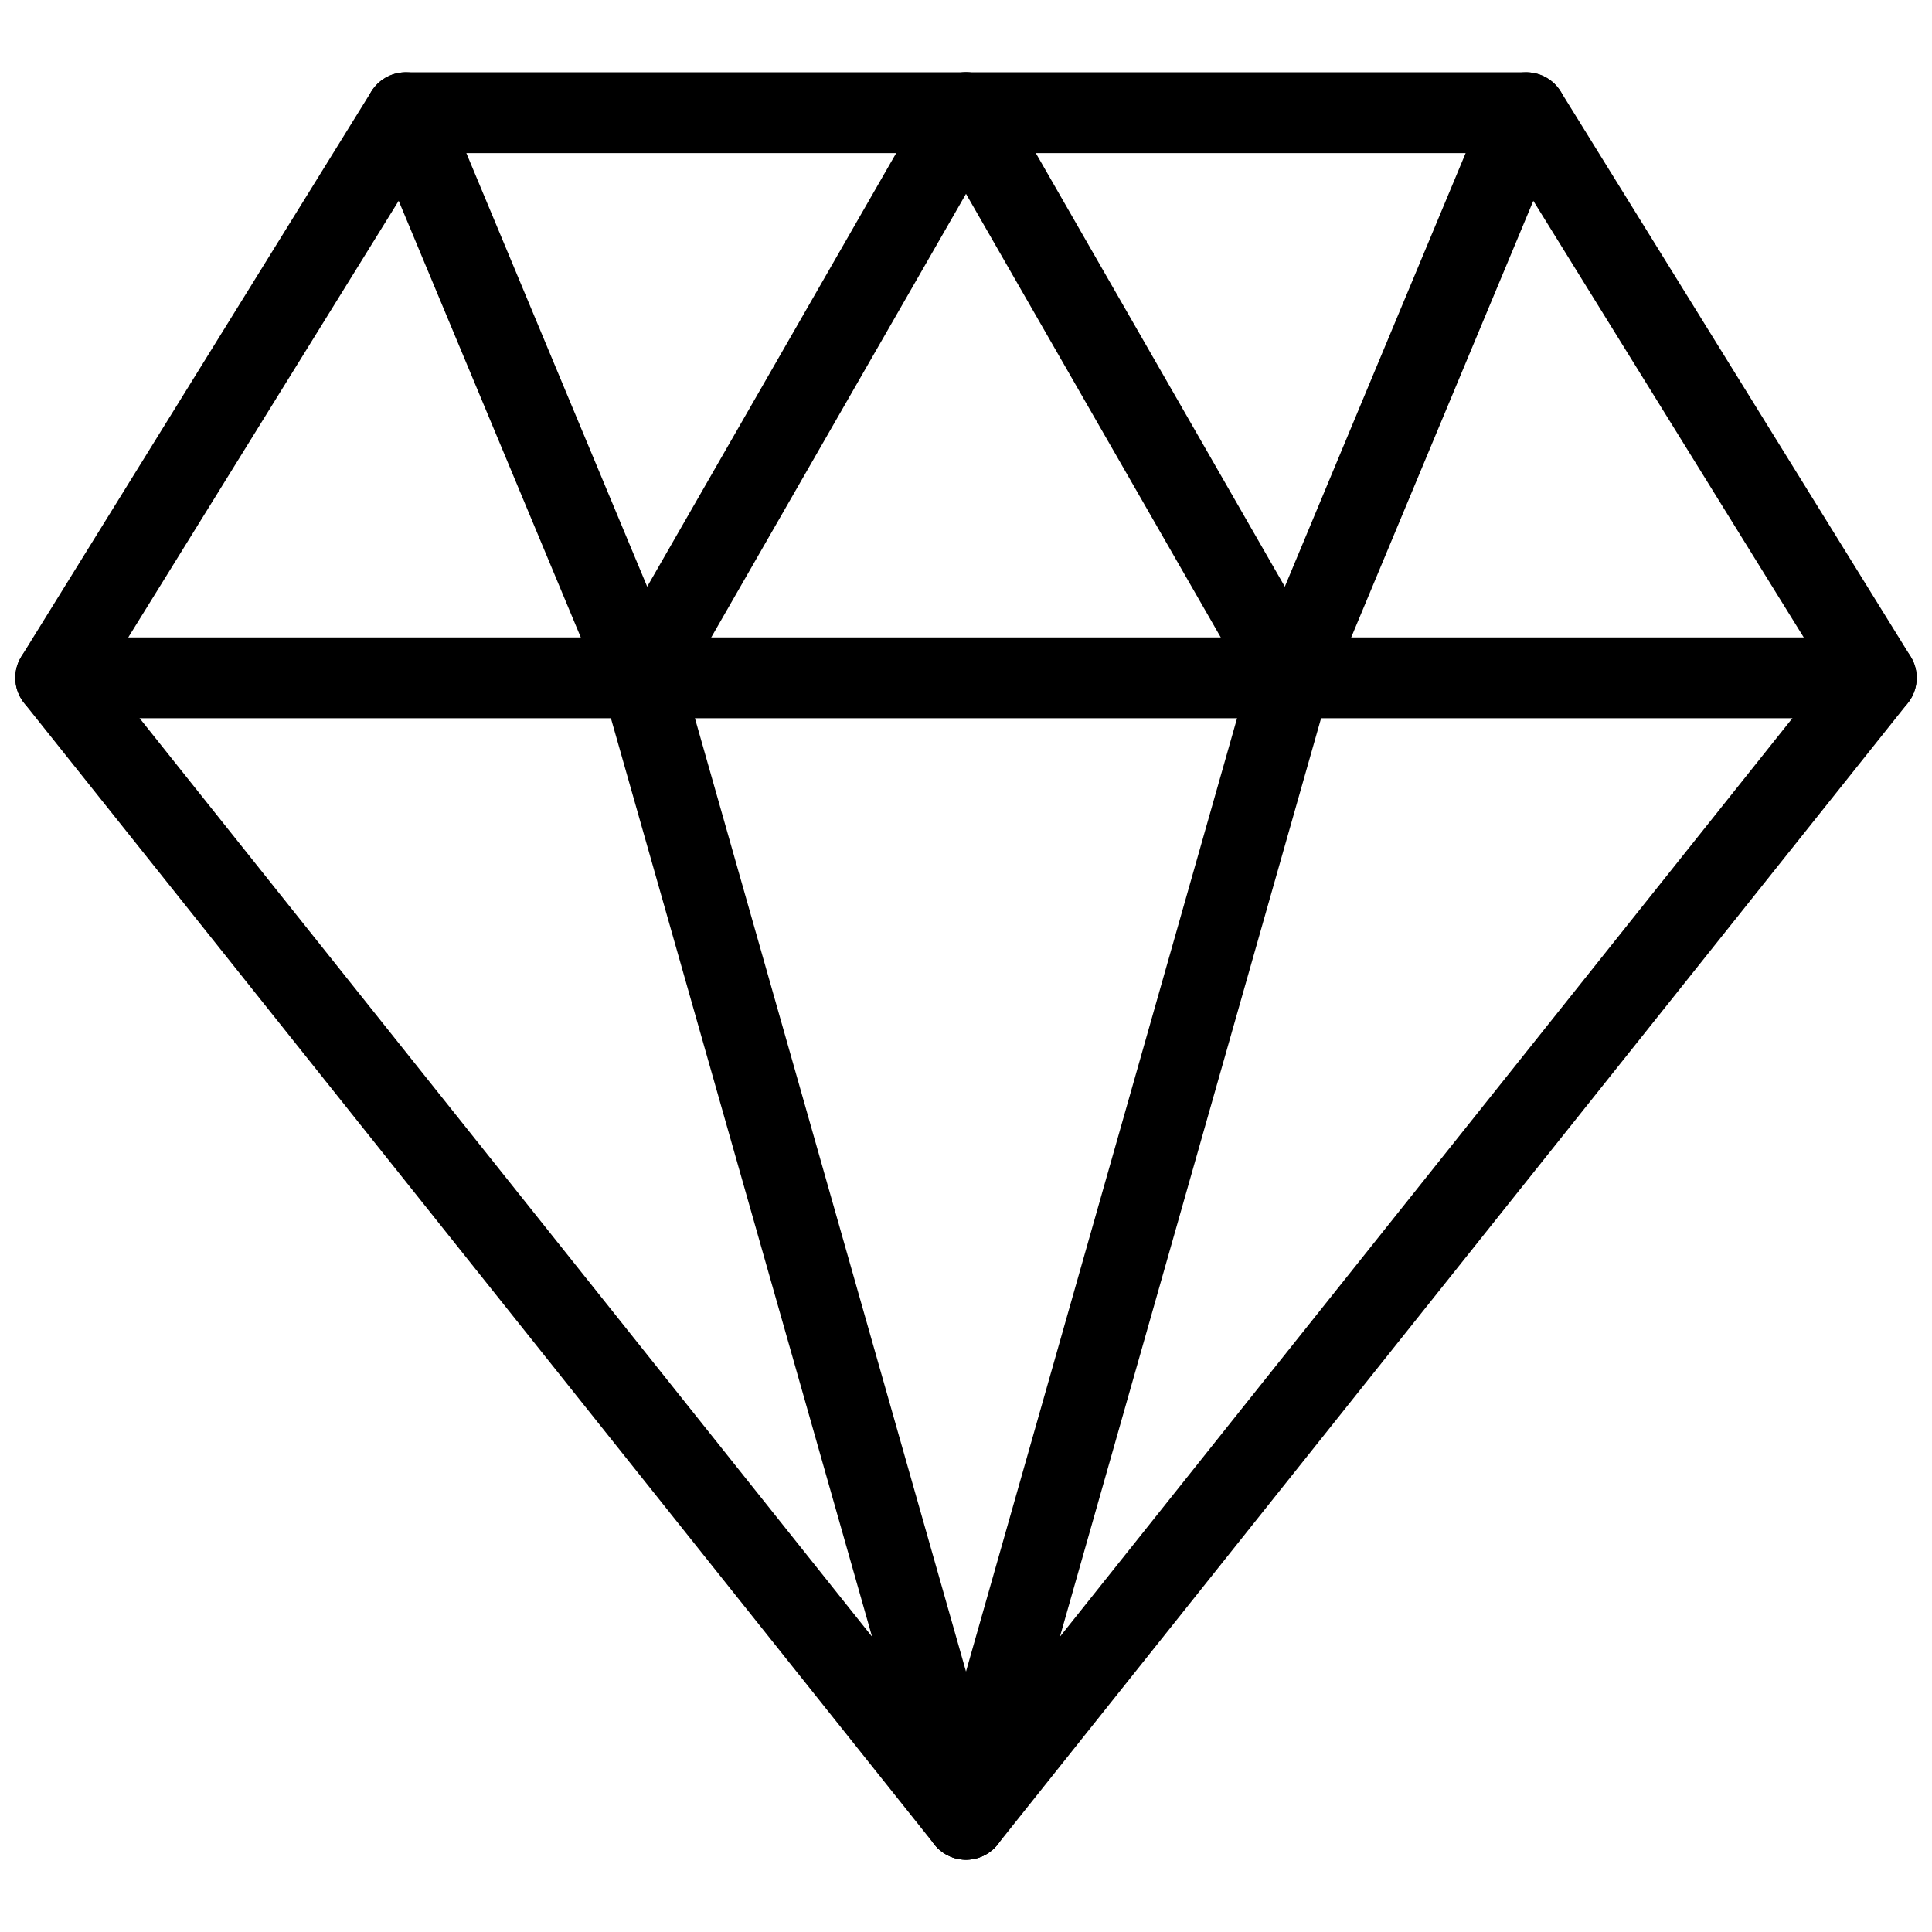 <svg xmlns="http://www.w3.org/2000/svg" id="Layer_1" viewBox="0 0 60 60"><defs><style> .cls-1 { fill: none; stroke: #000; stroke-linecap: round; stroke-linejoin: round; stroke-width: 2.51px; } </style></defs><polygon class="cls-1" points="30 56.5 58.27 21.05 47.4 3.5 30 3.5 12.6 3.5 1.73 21.05 30 56.5"></polygon><line class="cls-1" x1="1.73" y1="21.05" x2="58.27" y2="21.05"></line><polyline class="cls-1" points="30 3.5 19.92 21.05 30 56.5"></polyline><polyline class="cls-1" points="30 3.5 40.08 21.05 30 56.5"></polyline><line class="cls-1" x1="40.08" y1="21.05" x2="47.4" y2="3.5"></line><line class="cls-1" x1="19.92" y1="21.05" x2="12.6" y2="3.5"></line></svg>
